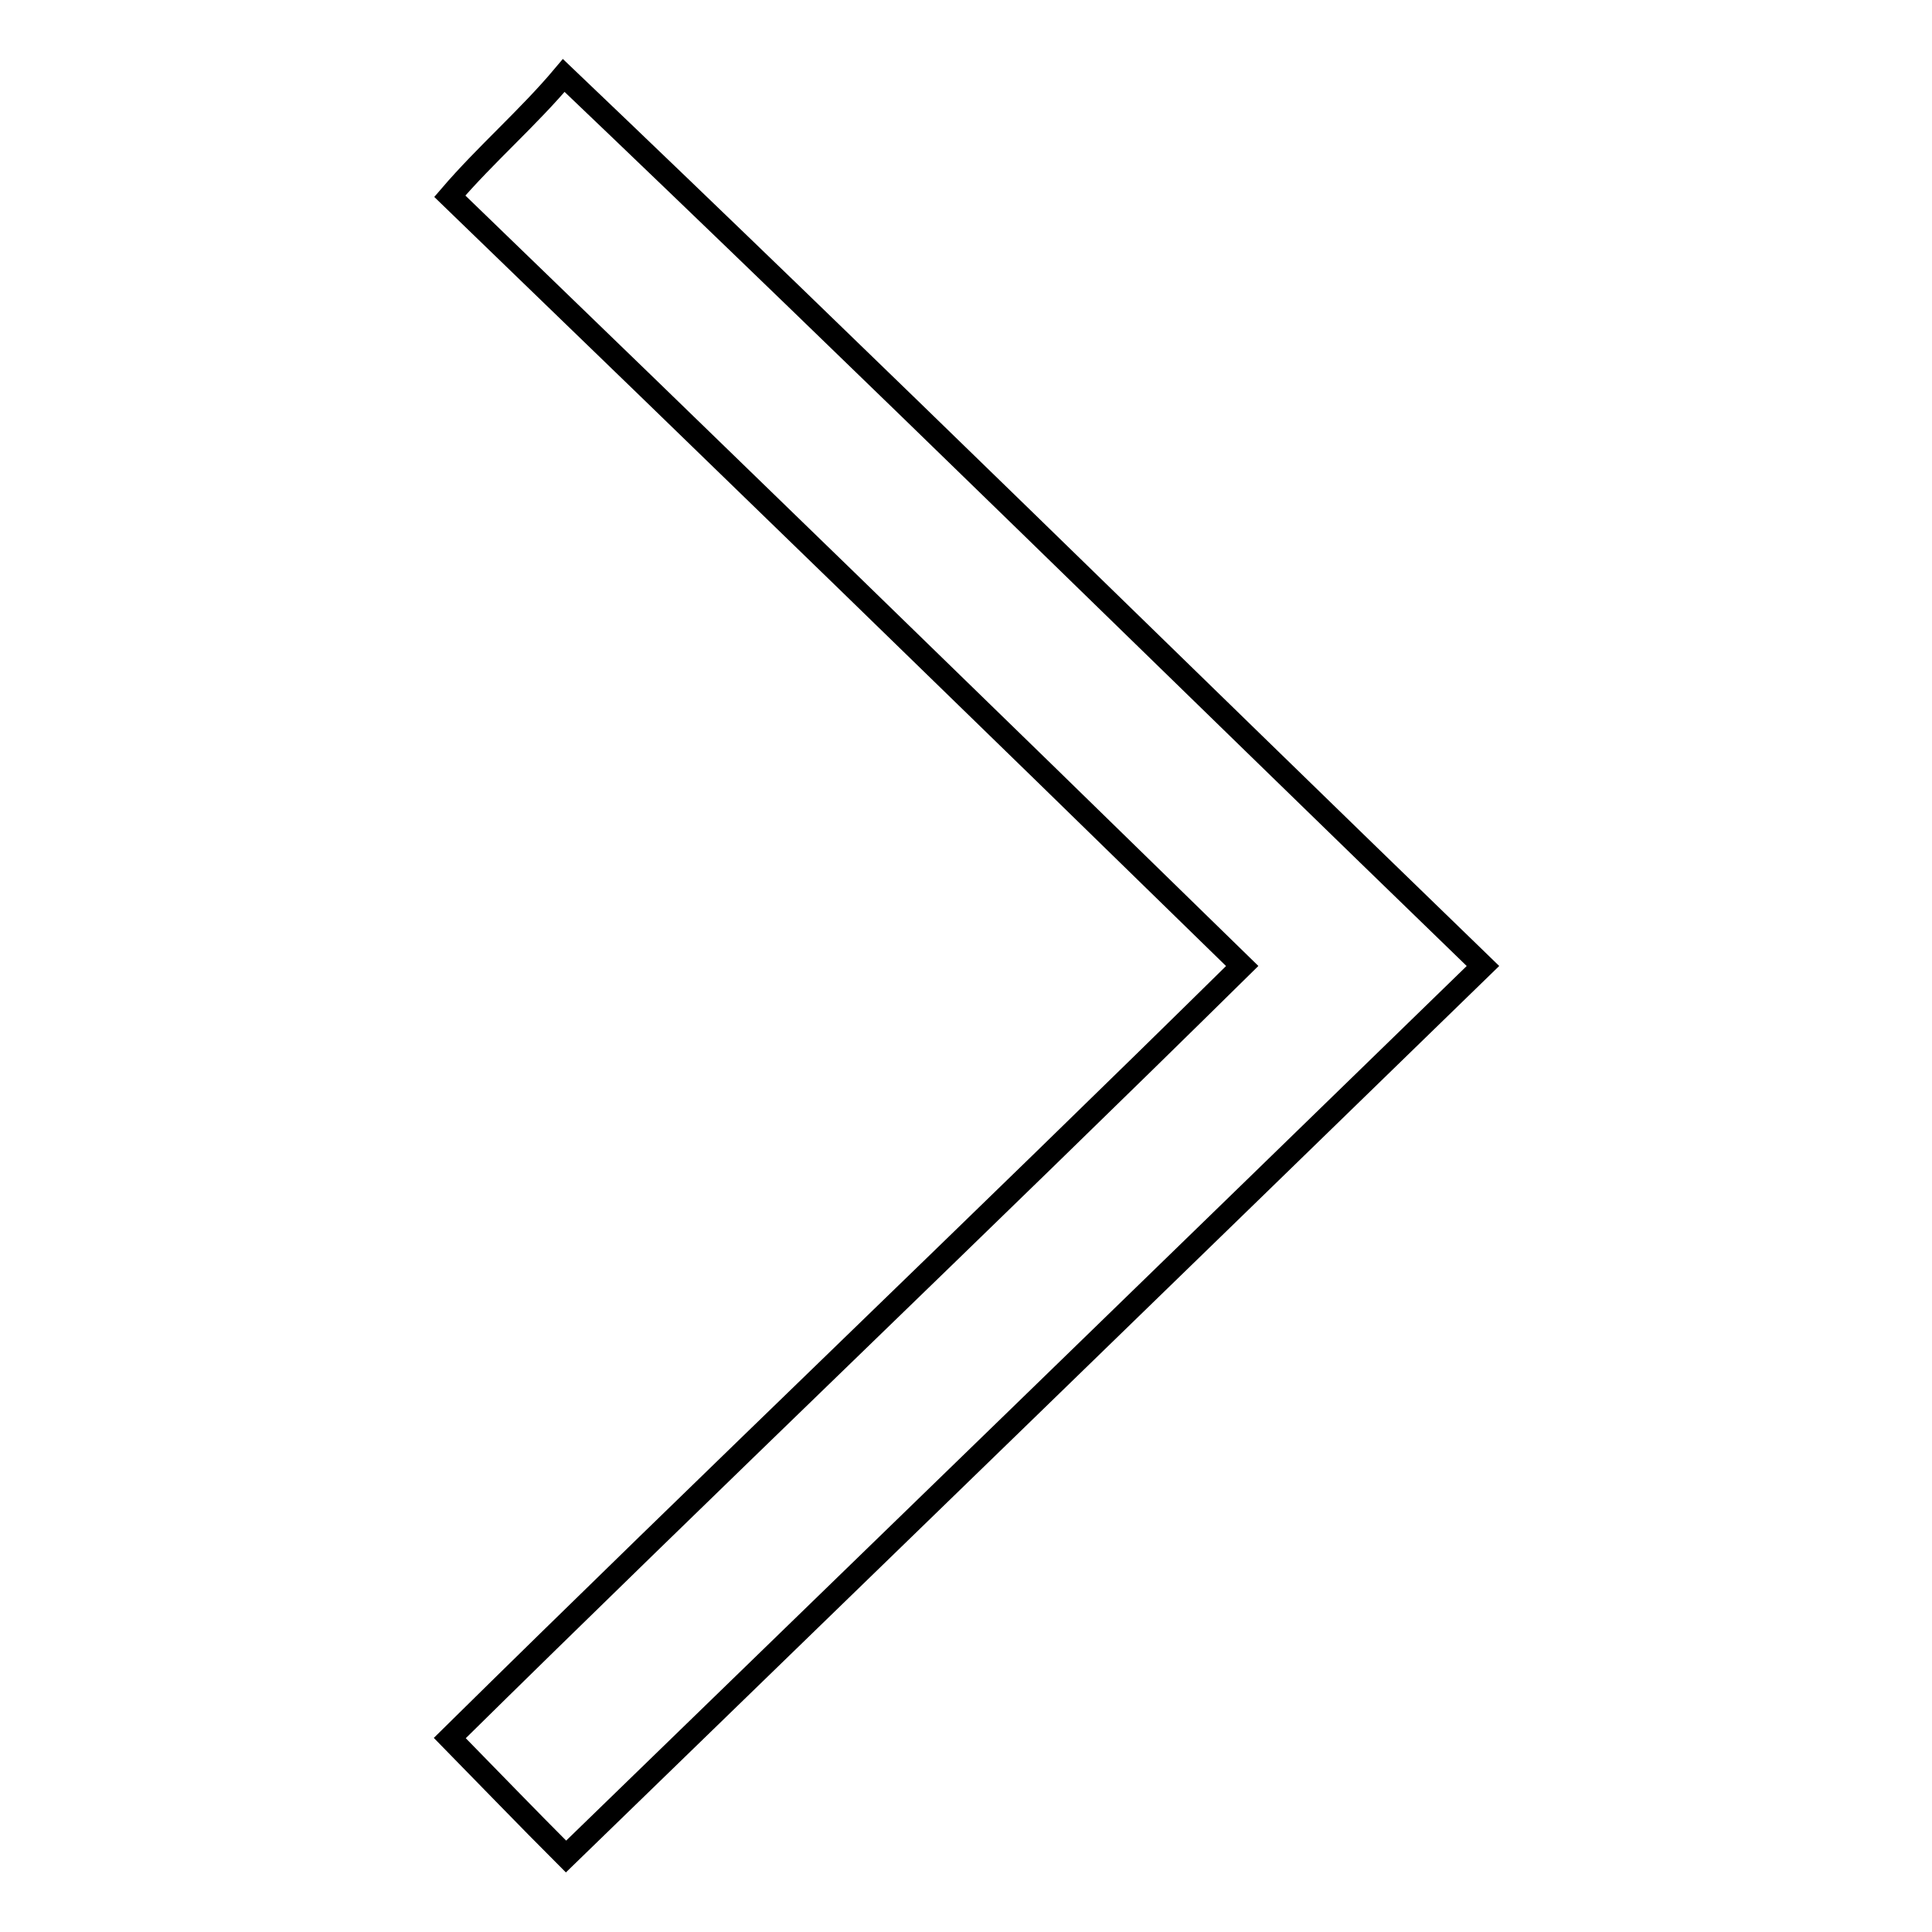 <?xml version="1.0" encoding="utf-8"?>
<!-- Svg Vector Icons : http://www.onlinewebfonts.com/icon -->
<!DOCTYPE svg PUBLIC "-//W3C//DTD SVG 1.1//EN" "http://www.w3.org/Graphics/SVG/1.1/DTD/svg11.dtd">
<svg version="1.1" xmlns="http://www.w3.org/2000/svg" xmlns:xlink="http://www.w3.org/1999/xlink" x="0px" y="0px" viewBox="0 0 256 256" enable-background="new 0 0 256 256" xml:space="preserve">
<g><g><path stroke-width="3" fill-opacity="0" stroke="#000000"  d="M75,246c-5.2-5.2-10.3-10.5-15.4-15.7c34.8-34.3,70.2-68,105-102.3c-34.9-34.1-69.9-68.1-105-102c4.8-5.6,10.4-10.4,15.1-16c40.9,39,81.2,78.7,121.8,118C156,167.4,115.5,206.7,75,246z"/></g></g>
</svg>
